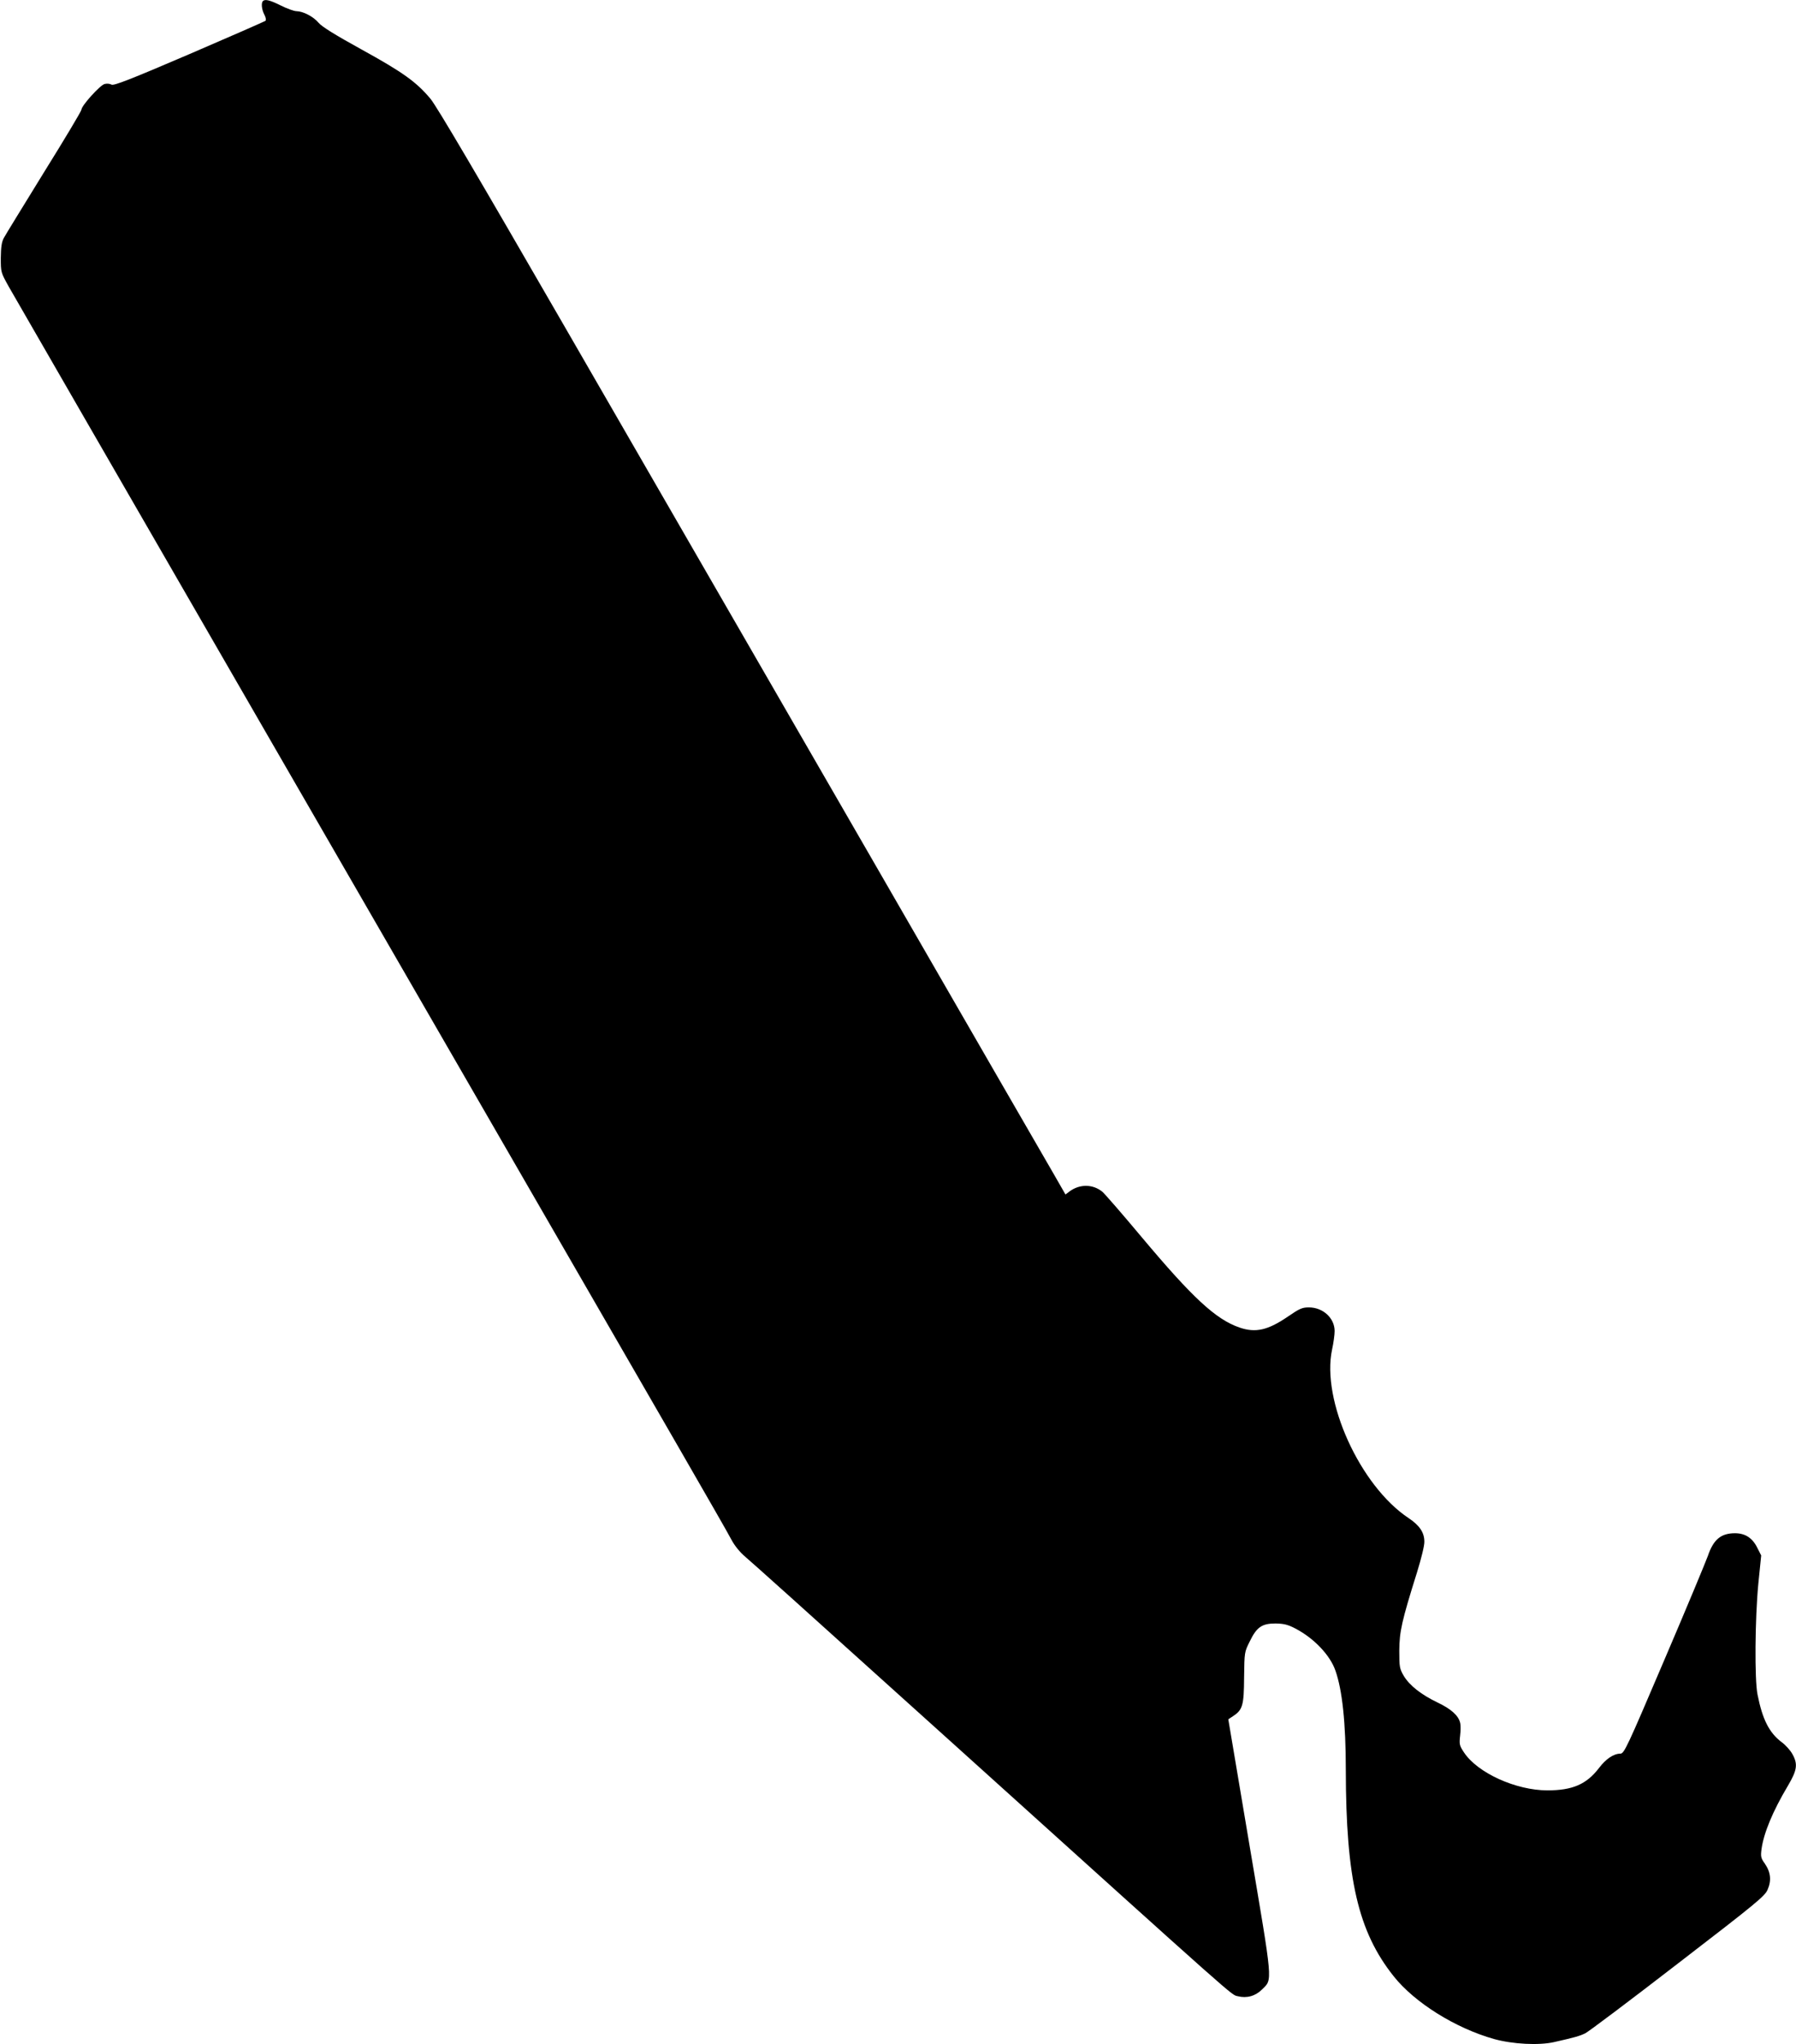  <svg version="1.0" xmlns="http://www.w3.org/2000/svg"
 width="1125pt" height="1280pt" viewBox="0 0 1125 1280"
 preserveAspectRatio="xMidYMid meet"><g transform="translate(0,1280) scale(0.1,-0.1)"
fill="#000000" stroke="none">
<path d="M1647 12793 c-12 -11 -8 -53 9 -85 9 -17 12 -34 7 -38 -4 -4 -219
-98 -477 -209 -373 -160 -472 -198 -487 -191 -10 6 -30 8 -44 4 -28 -7 -145
-136 -145 -161 0 -8 -105 -184 -234 -391 -128 -208 -242 -393 -252 -412 -14
-26 -18 -57 -19 -125 0 -90 0 -90 50 -180 41 -73 2828 -4900 4183 -7245 173
-300 329 -571 345 -603 20 -37 52 -76 86 -105 55 -47 297 -264 1322 -1188
1805 -1628 1718 -1551 1763 -1563 56 -14 110 1 152 43 66 66 69 26 -79 901
l-133 790 30 20 c60 39 68 68 69 243 2 157 2 158 35 224 44 91 77 113 162 113
52 -1 77 -7 123 -31 116 -60 218 -166 252 -264 43 -122 65 -327 65 -620 1
-685 77 -1014 300 -1294 131 -165 387 -325 629 -393 116 -32 280 -41 376 -19
129 29 160 38 195 55 19 9 280 205 579 436 493 379 546 423 563 463 25 57 20
109 -17 163 -25 35 -27 44 -21 91 14 101 70 237 166 398 57 97 63 134 27 198
-12 22 -42 56 -67 74 -78 59 -120 142 -151 298 -19 94 -16 474 5 693 l18 178
-24 47 c-30 62 -76 92 -140 92 -88 0 -135 -39 -170 -142 -13 -36 -135 -330
-273 -652 -235 -551 -251 -585 -275 -586 -42 0 -91 -33 -134 -90 -78 -102
-166 -140 -323 -140 -197 0 -438 109 -523 238 -28 42 -30 51 -24 104 4 31 4
68 0 82 -11 45 -57 86 -141 126 -104 50 -176 107 -212 167 -26 45 -28 55 -28
158 1 120 15 184 111 490 26 84 47 168 46 192 0 58 -30 102 -99 148 -304 202
-547 737 -479 1055 9 41 16 93 16 116 0 81 -73 148 -161 148 -42 0 -58 -7
-131 -57 -126 -86 -203 -104 -304 -69 -148 51 -293 185 -611 564 -123 147
-235 276 -249 287 -59 47 -139 48 -202 3 l-28 -21 -70 122 c-39 67 -570 986
-1179 2042 -610 1056 -1461 2530 -1891 3275 -540 935 -799 1376 -838 1422 -88
105 -173 166 -431 308 -167 92 -249 143 -269 167 -33 39 -96 72 -139 73 -15 0
-59 16 -97 35 -68 34 -100 42 -113 28z"/>
</g>
</svg>
